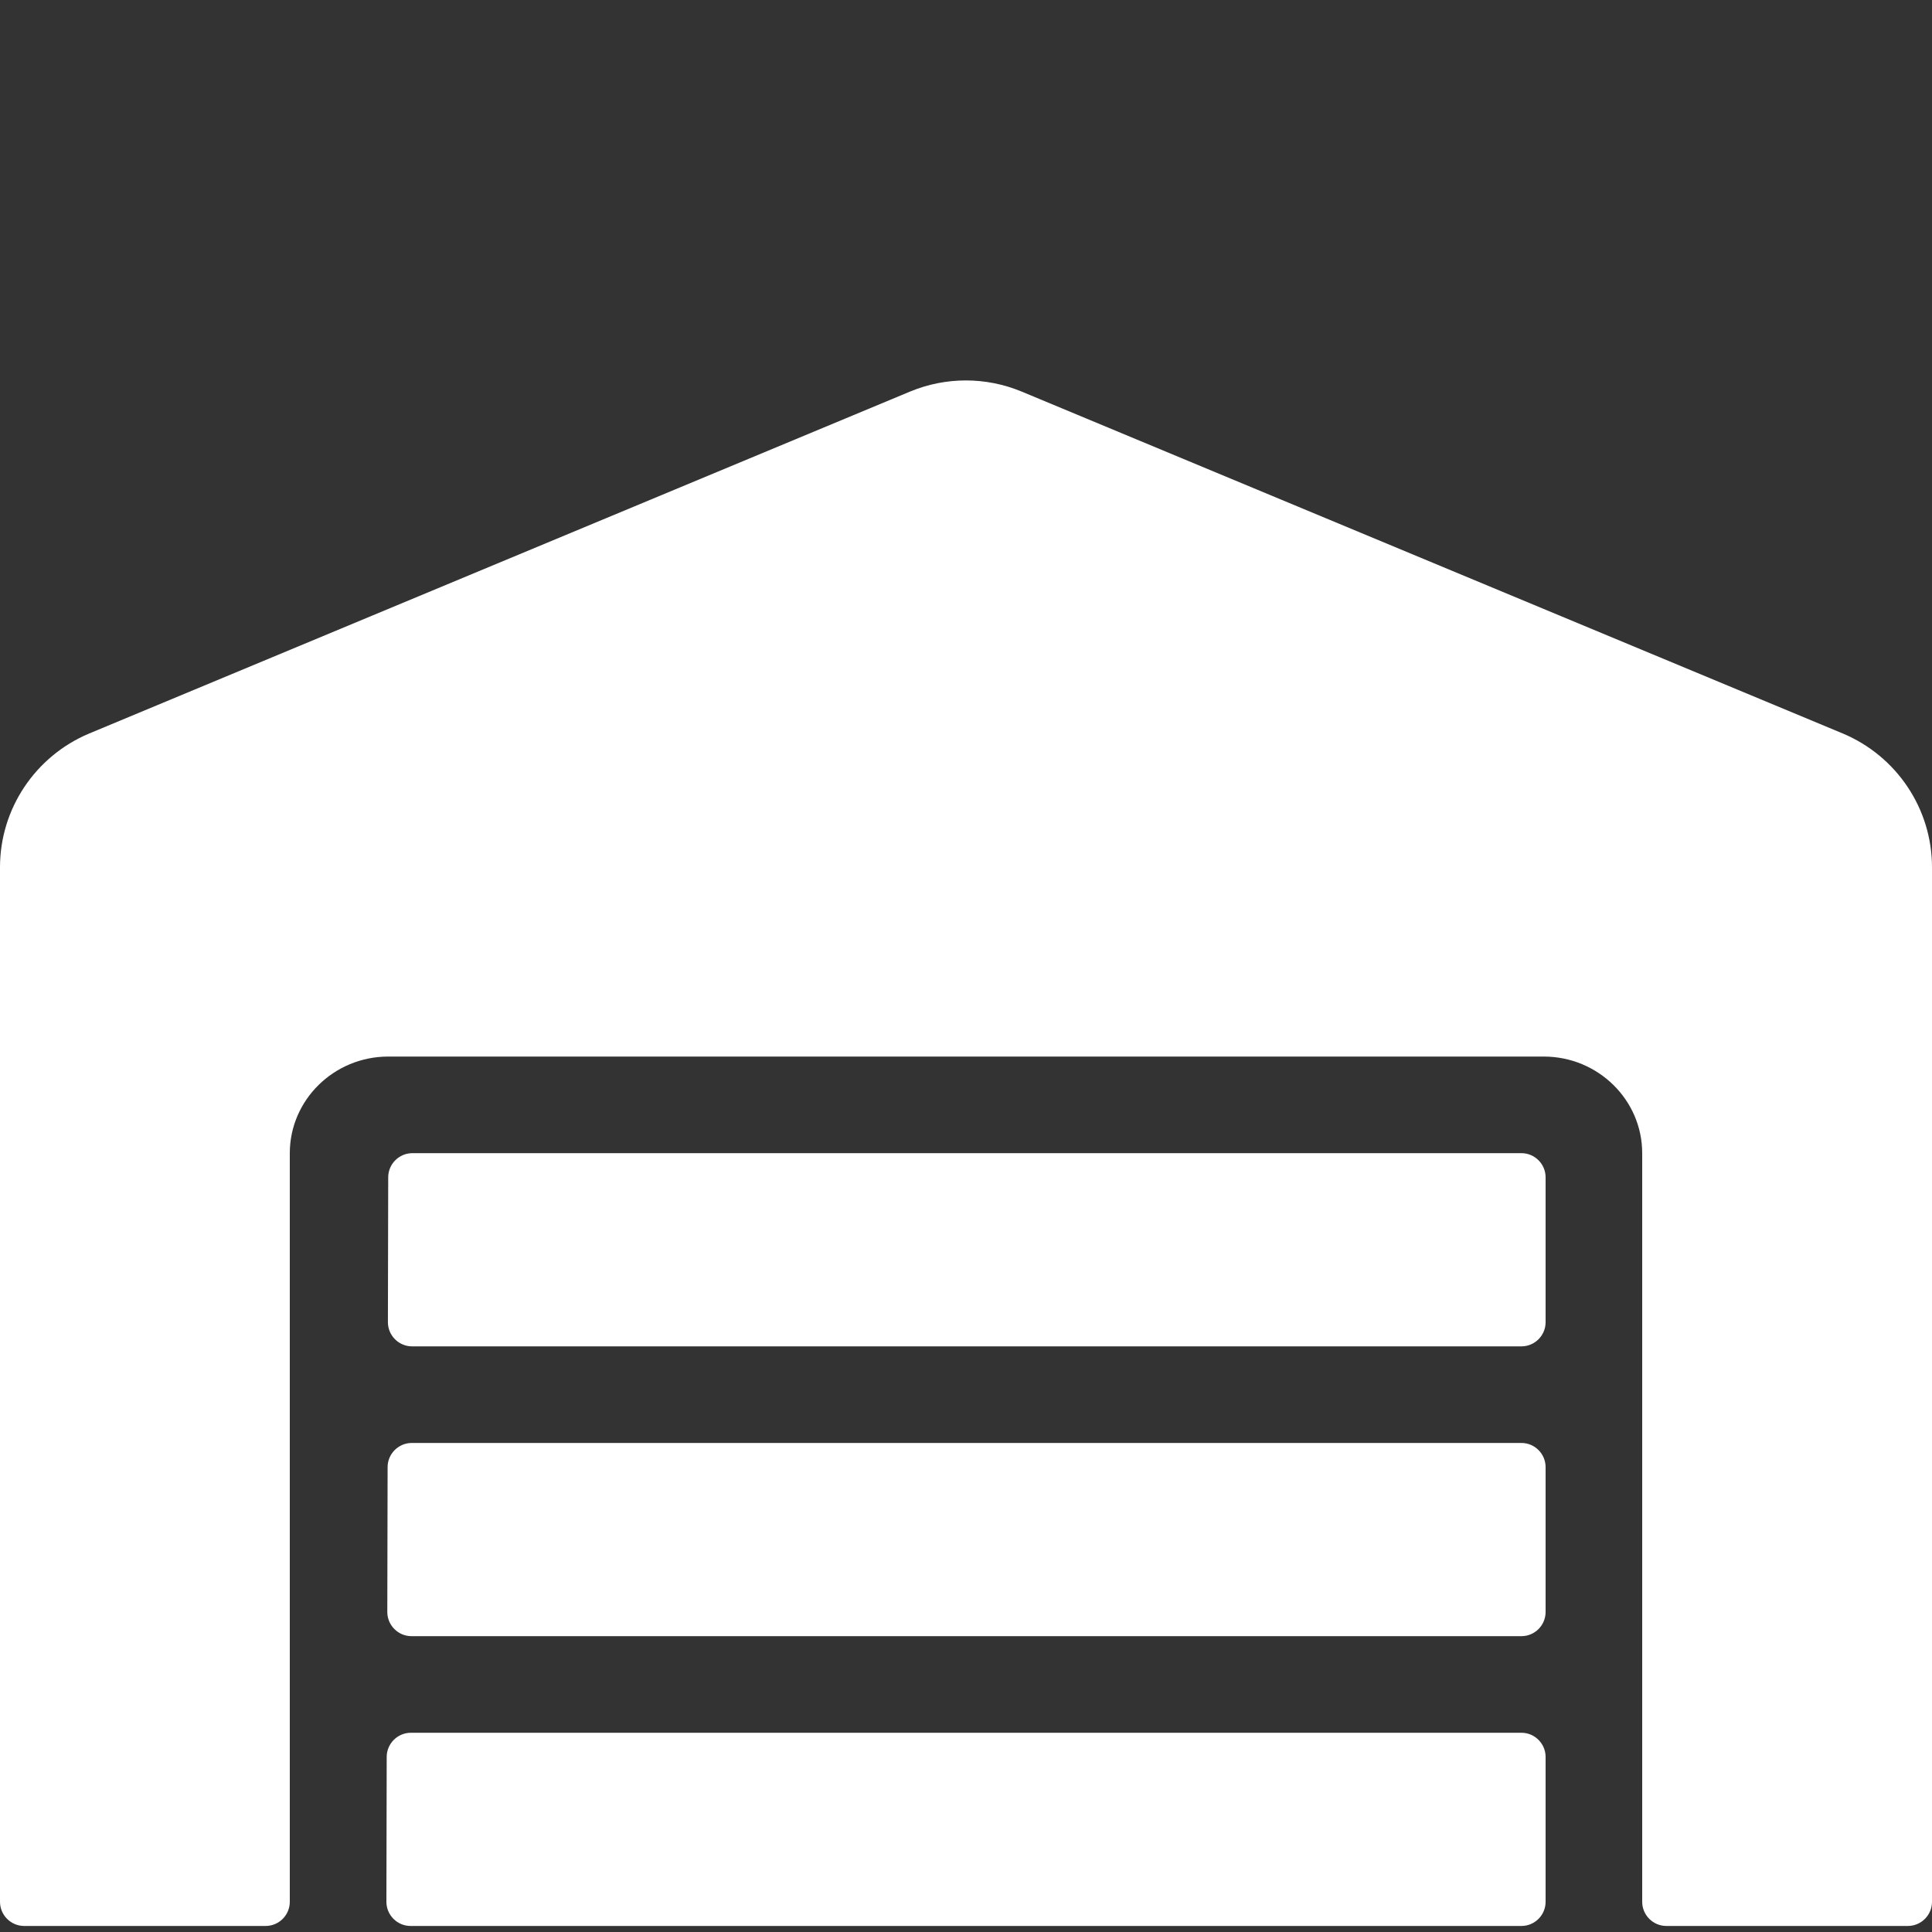 <svg id="Layer_1" xmlns="http://www.w3.org/2000/svg" xmlns:xlink="http://www.w3.org/1999/xlink" viewBox="0 0 640 640" style="enable-background:new 0 0 640 640;"><rect x="0" y="0" width="640" height="640" fill="#333333" stroke="none"/><style>.st0{fill:#FFFFFF;}</style><path class="st0" d="M504 478H136.4c-4.4.0-8 3.6-8 8l-.1 48c0 4.4 3.6 8 8 8H504c4.4.0 8-3.6 8-8v-48C512 481.6 508.4 478 504 478zm0 96H136.1c-4.4.0-8 3.6-8 8l-.1 48c0 4.4 3.6 8 8 8h368c4.4.0 8-3.6 8-8v-48C512 577.6 508.4 574 504 574zm0-192H136.6c-4.4.0-8 3.6-8 8l-.1 48c0 4.4 3.6 8 8 8H504c4.4.0 8-3.6 8-8v-48C512 385.6 508.4 382 504 382zM610.5 243 338.4 129.7c-11.8-4.9-25.1-4.9-36.9.0L29.5 243C11.7 250.5.0 267.9.0 287.3V630c0 4.4 3.6 8 8 8h80c4.4.0 8-3.6 8-8V382c0-17.6 14.6-32 32.6-32h382.8c18 0 32.6 14.4 32.6 32v248c0 4.4 3.6 8 8 8h80c4.4.0 8-3.6 8-8V287.3c0-19.4-11.7-36.8-29.5-44.3z"/></svg>